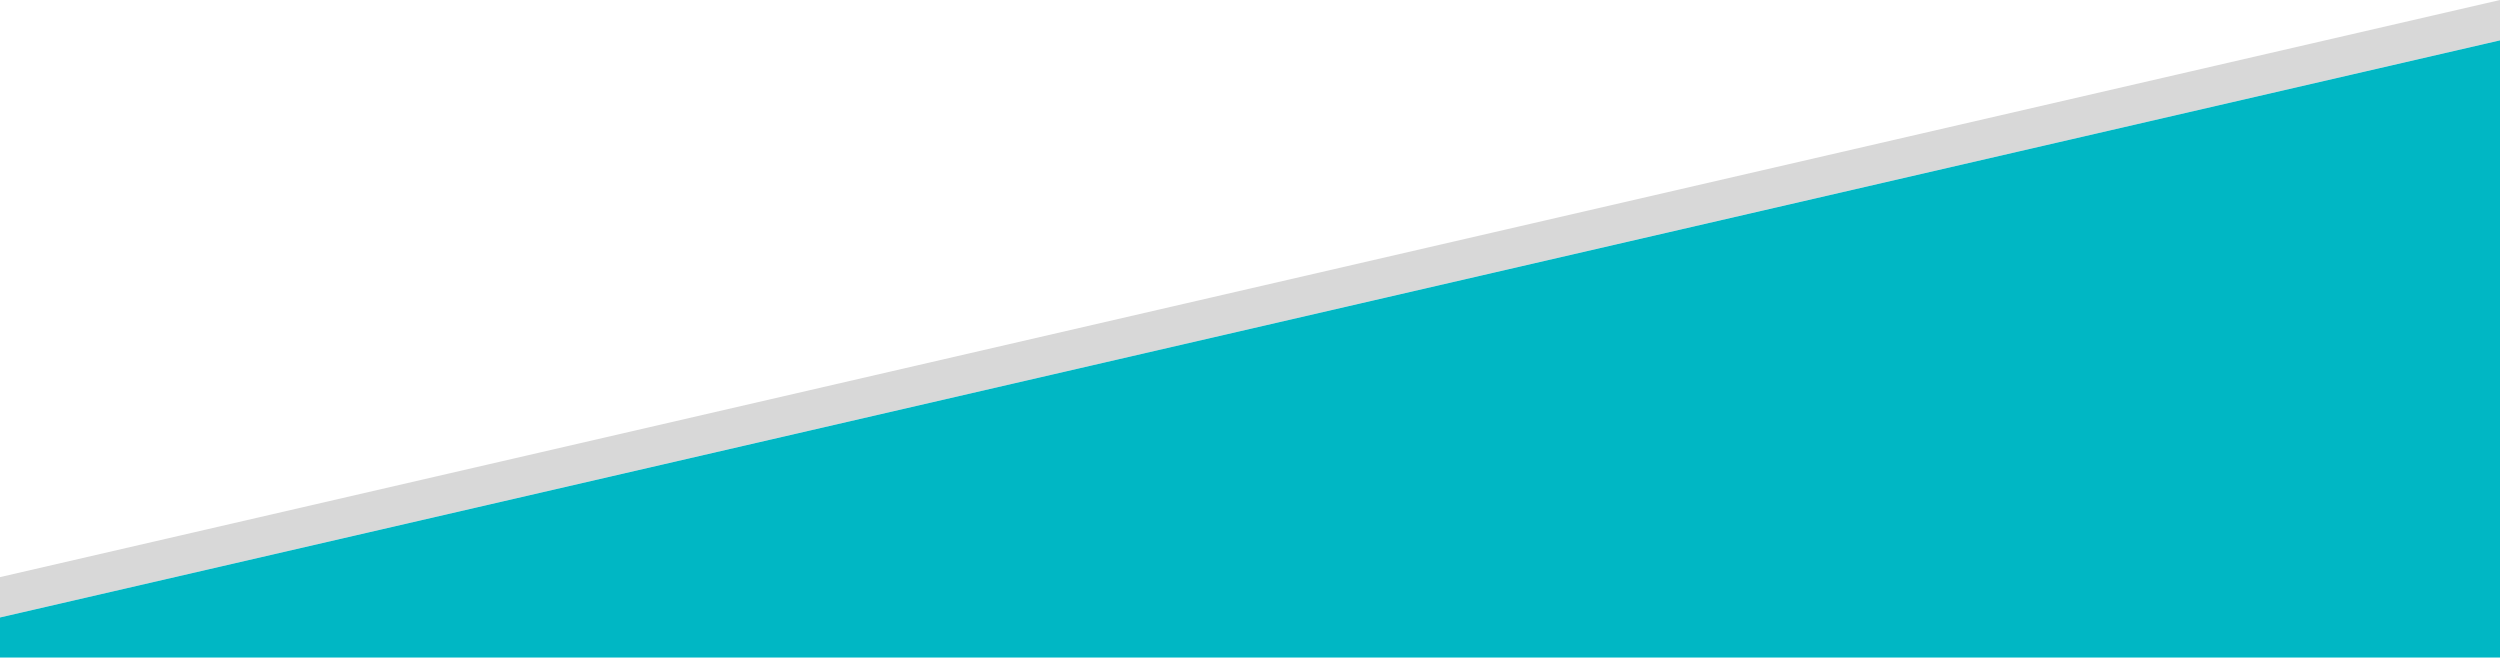 <?xml version="1.0" encoding="UTF-8"?>
<svg width="1920px" height="505px" viewBox="0 0 1920 505" version="1.1" xmlns="http://www.w3.org/2000/svg" xmlns:xlink="http://www.w3.org/1999/xlink">
    <!-- Generator: Sketch 57.1 (83088) - https://sketch.com -->
    <title>Group 6</title>
    <desc>Created with Sketch.</desc>
    <g id="Page-1" stroke="none" stroke-width="1" fill="none" fill-rule="evenodd">
        <g id="Opalescence_Toothpaste_2019_Landing_Page_Clinician" transform="translate(0, -3034)">
            <g id="Group-6" transform="translate(-1095, 3034)">
                <path d="M0,-5.68434189e-14 L3015,696 L2880.781,696 L0,30.984 L0,-5.68434189e-14 Z" id="Combined-Shape" fill="#D8D8D8" transform="translate(1507.5, 348) scale(-1, 1) translate(-1507.5, -348) "></path>
                <polygon id="Rectangle-Copy-2" fill="#00B7C4" transform="translate(2054.443, 268) scale(-1, 1) translate(-2054.443, -268) " points="1093.887 31 3015 474.481 3013.887 505 1093.887 505"></polygon>
            </g>
        </g>
    </g>
</svg>